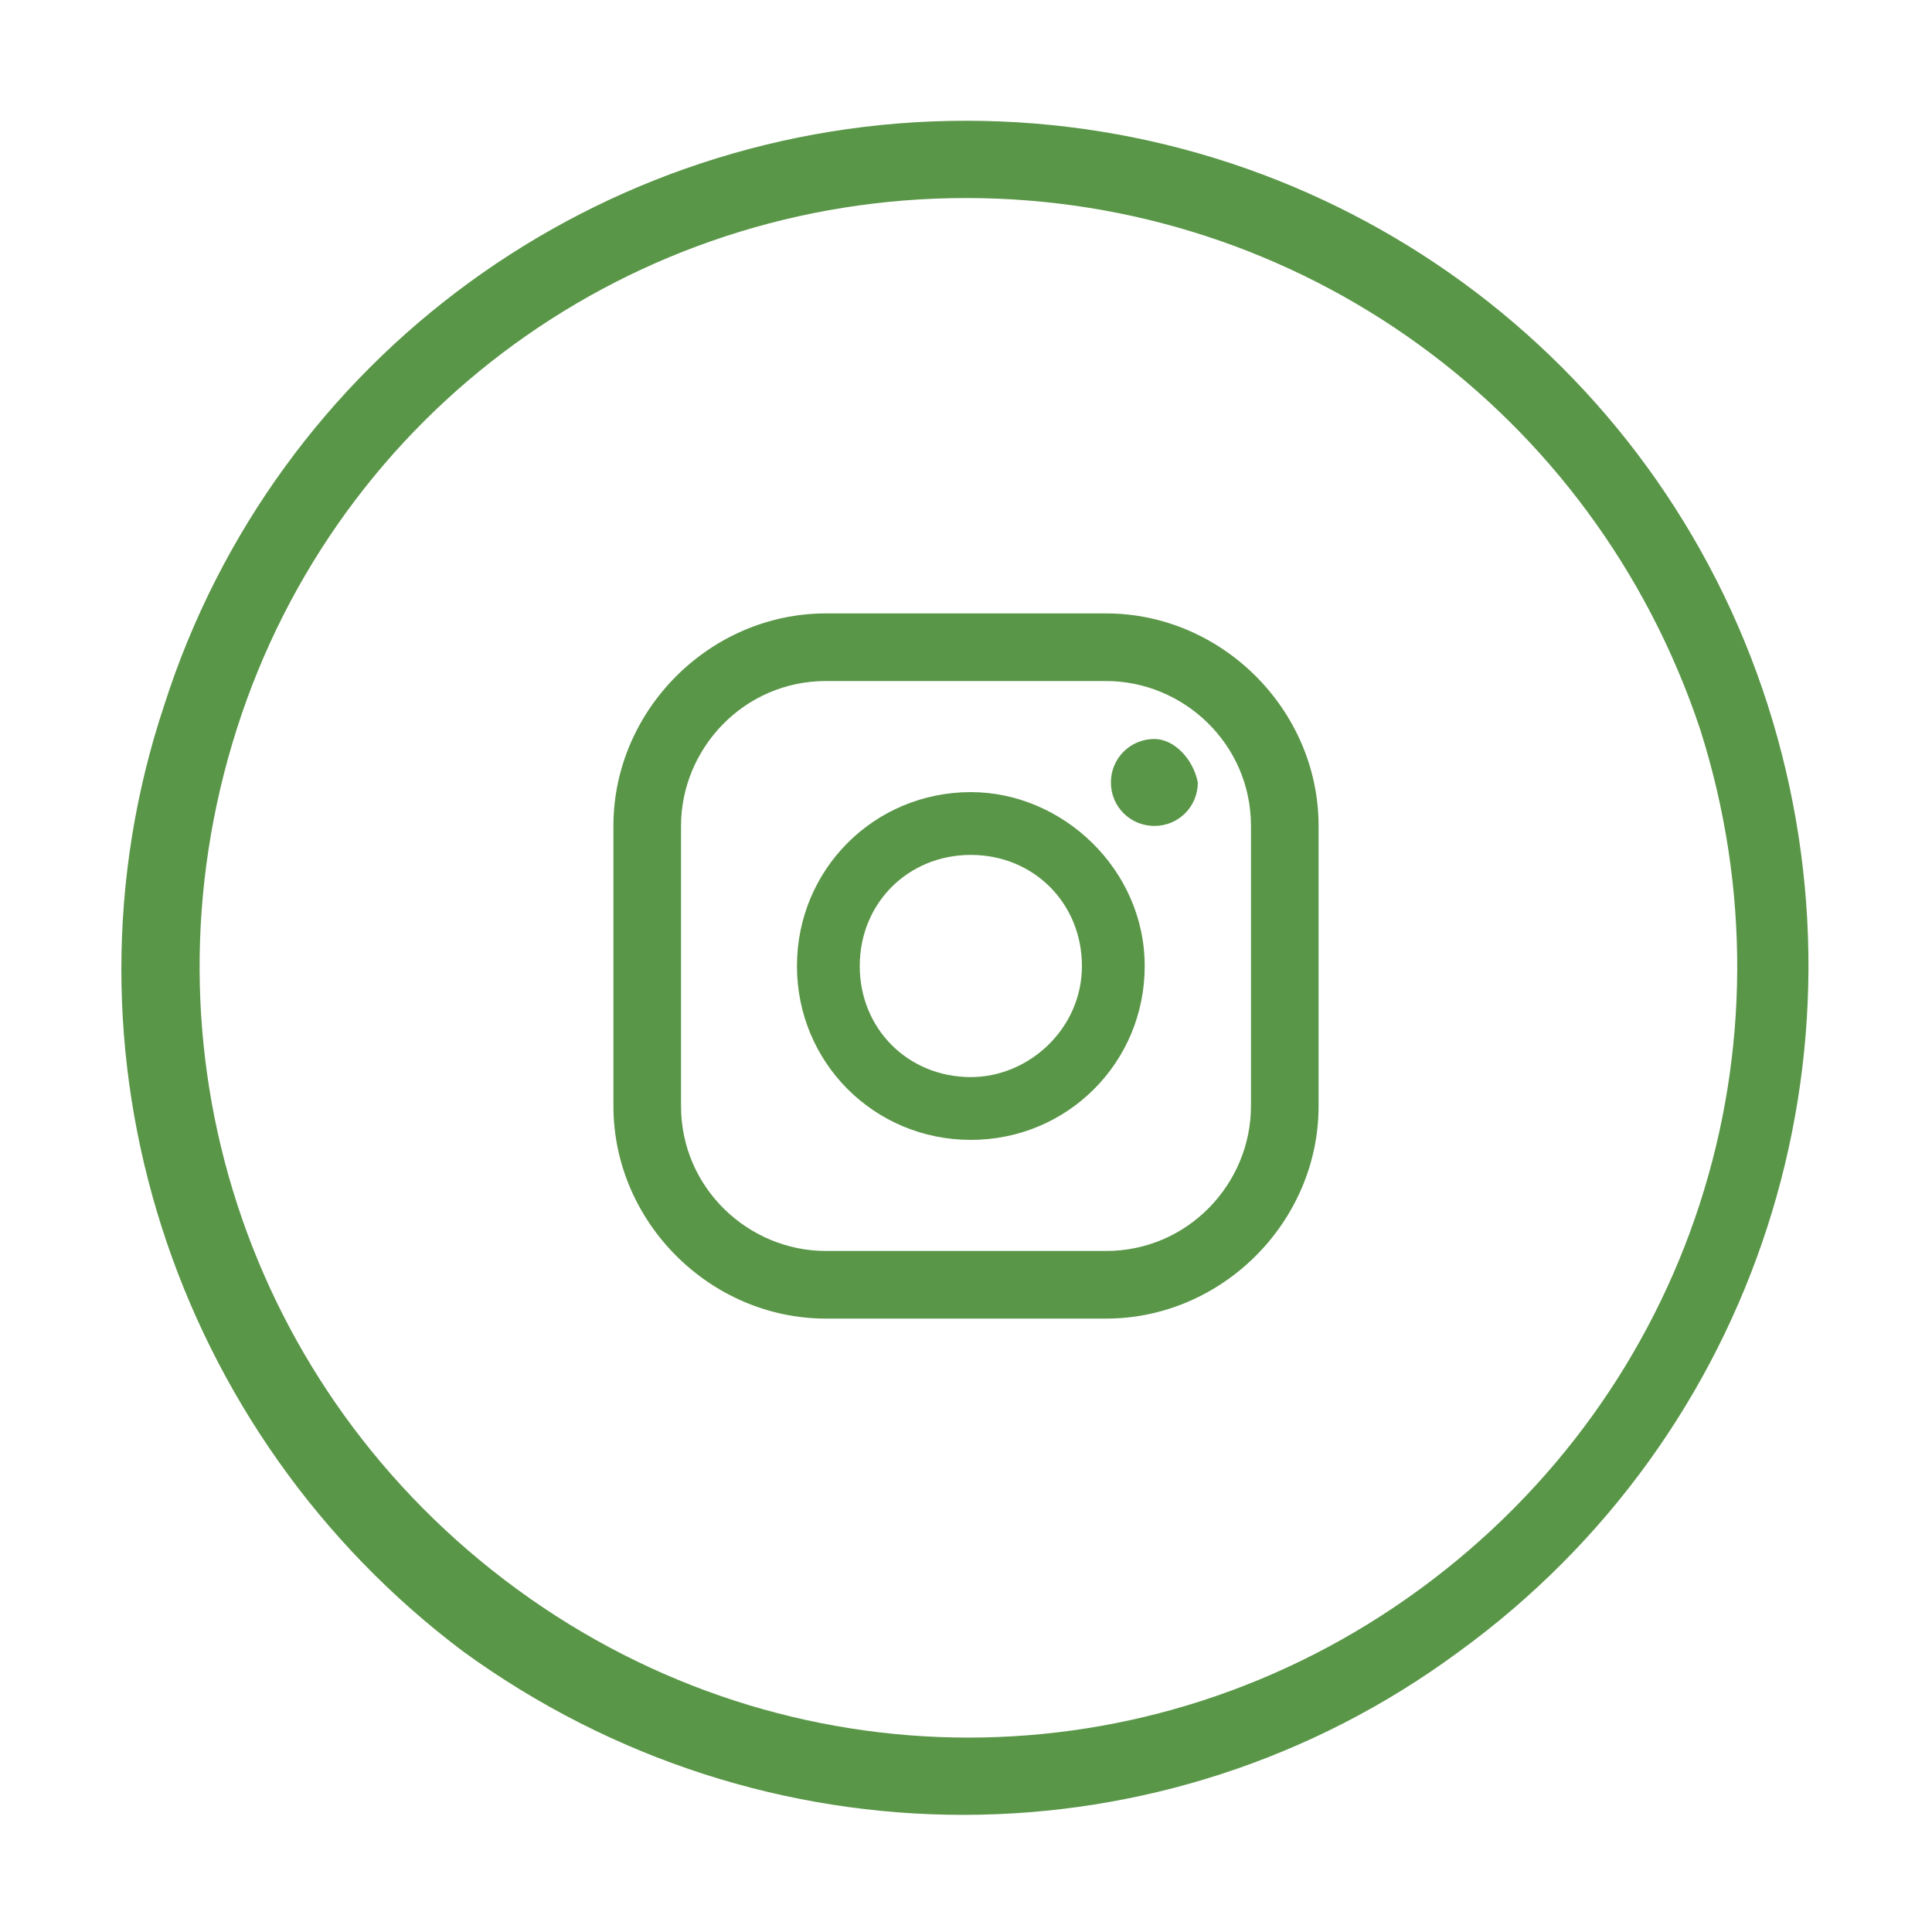 <?xml version="1.0" encoding="UTF-8"?> <!-- Generator: Adobe Illustrator 24.0.2, SVG Export Plug-In . SVG Version: 6.00 Build 0) --> <svg xmlns="http://www.w3.org/2000/svg" xmlns:xlink="http://www.w3.org/1999/xlink" version="1.1" id="Capa_1" x="0px" y="0px" viewBox="0 0 40 40" style="enable-background:new 0 0 40 40;" xml:space="preserve"> <style type="text/css"> .st0{fill:#5A9648;} </style> <g> <g> <path class="st0" d="M23.9,15.3c-0.5,0-0.9,0.4-0.9,0.9c0,0.5,0.4,0.9,0.9,0.9s0.9-0.4,0.9-0.9C24.7,15.7,24.3,15.3,23.9,15.3z"></path> <path class="st0" d="M20.1,16.4c-2,0-3.6,1.6-3.6,3.6s1.6,3.6,3.6,3.6s3.6-1.6,3.6-3.6S22,16.4,20.1,16.4z M20.1,22.3 c-1.3,0-2.3-1-2.3-2.3s1-2.3,2.3-2.3s2.3,1,2.3,2.3S21.3,22.3,20.1,22.3z"></path> <path class="st0" d="M22.9,27.3h-5.8c-2.4,0-4.4-2-4.4-4.4v-5.8c0-2.4,2-4.4,4.4-4.4h5.8c2.4,0,4.4,2,4.4,4.4v5.8 C27.3,25.3,25.3,27.3,22.9,27.3z M17.1,14.1c-1.7,0-3,1.4-3,3v5.8c0,1.7,1.4,3,3,3h5.8c1.7,0,3-1.4,3-3v-5.8c0-1.7-1.4-3-3-3 C22.9,14.1,17.1,14.1,17.1,14.1z"></path> </g> </g> <g id="XMLID_206_"> <path id="XMLID_219_" class="st0" d="M36.6,14.6c2.3,7.2-0.2,15.1-6.4,19.6c-6.1,4.5-14.4,4.5-20.6,0c-6-4.5-8.6-12.4-6.2-19.6 C5.7,7.4,12.4,2.5,20,2.5S34.3,7.4,36.6,14.6z M20,4.1c-6.9,0-13,4.4-15.1,11s0.2,13.7,5.8,17.8s13.1,4.1,18.7,0s7.9-11.2,5.8-17.8 C33,8.5,26.9,4.1,20,4.1z"></path> </g> </svg> 